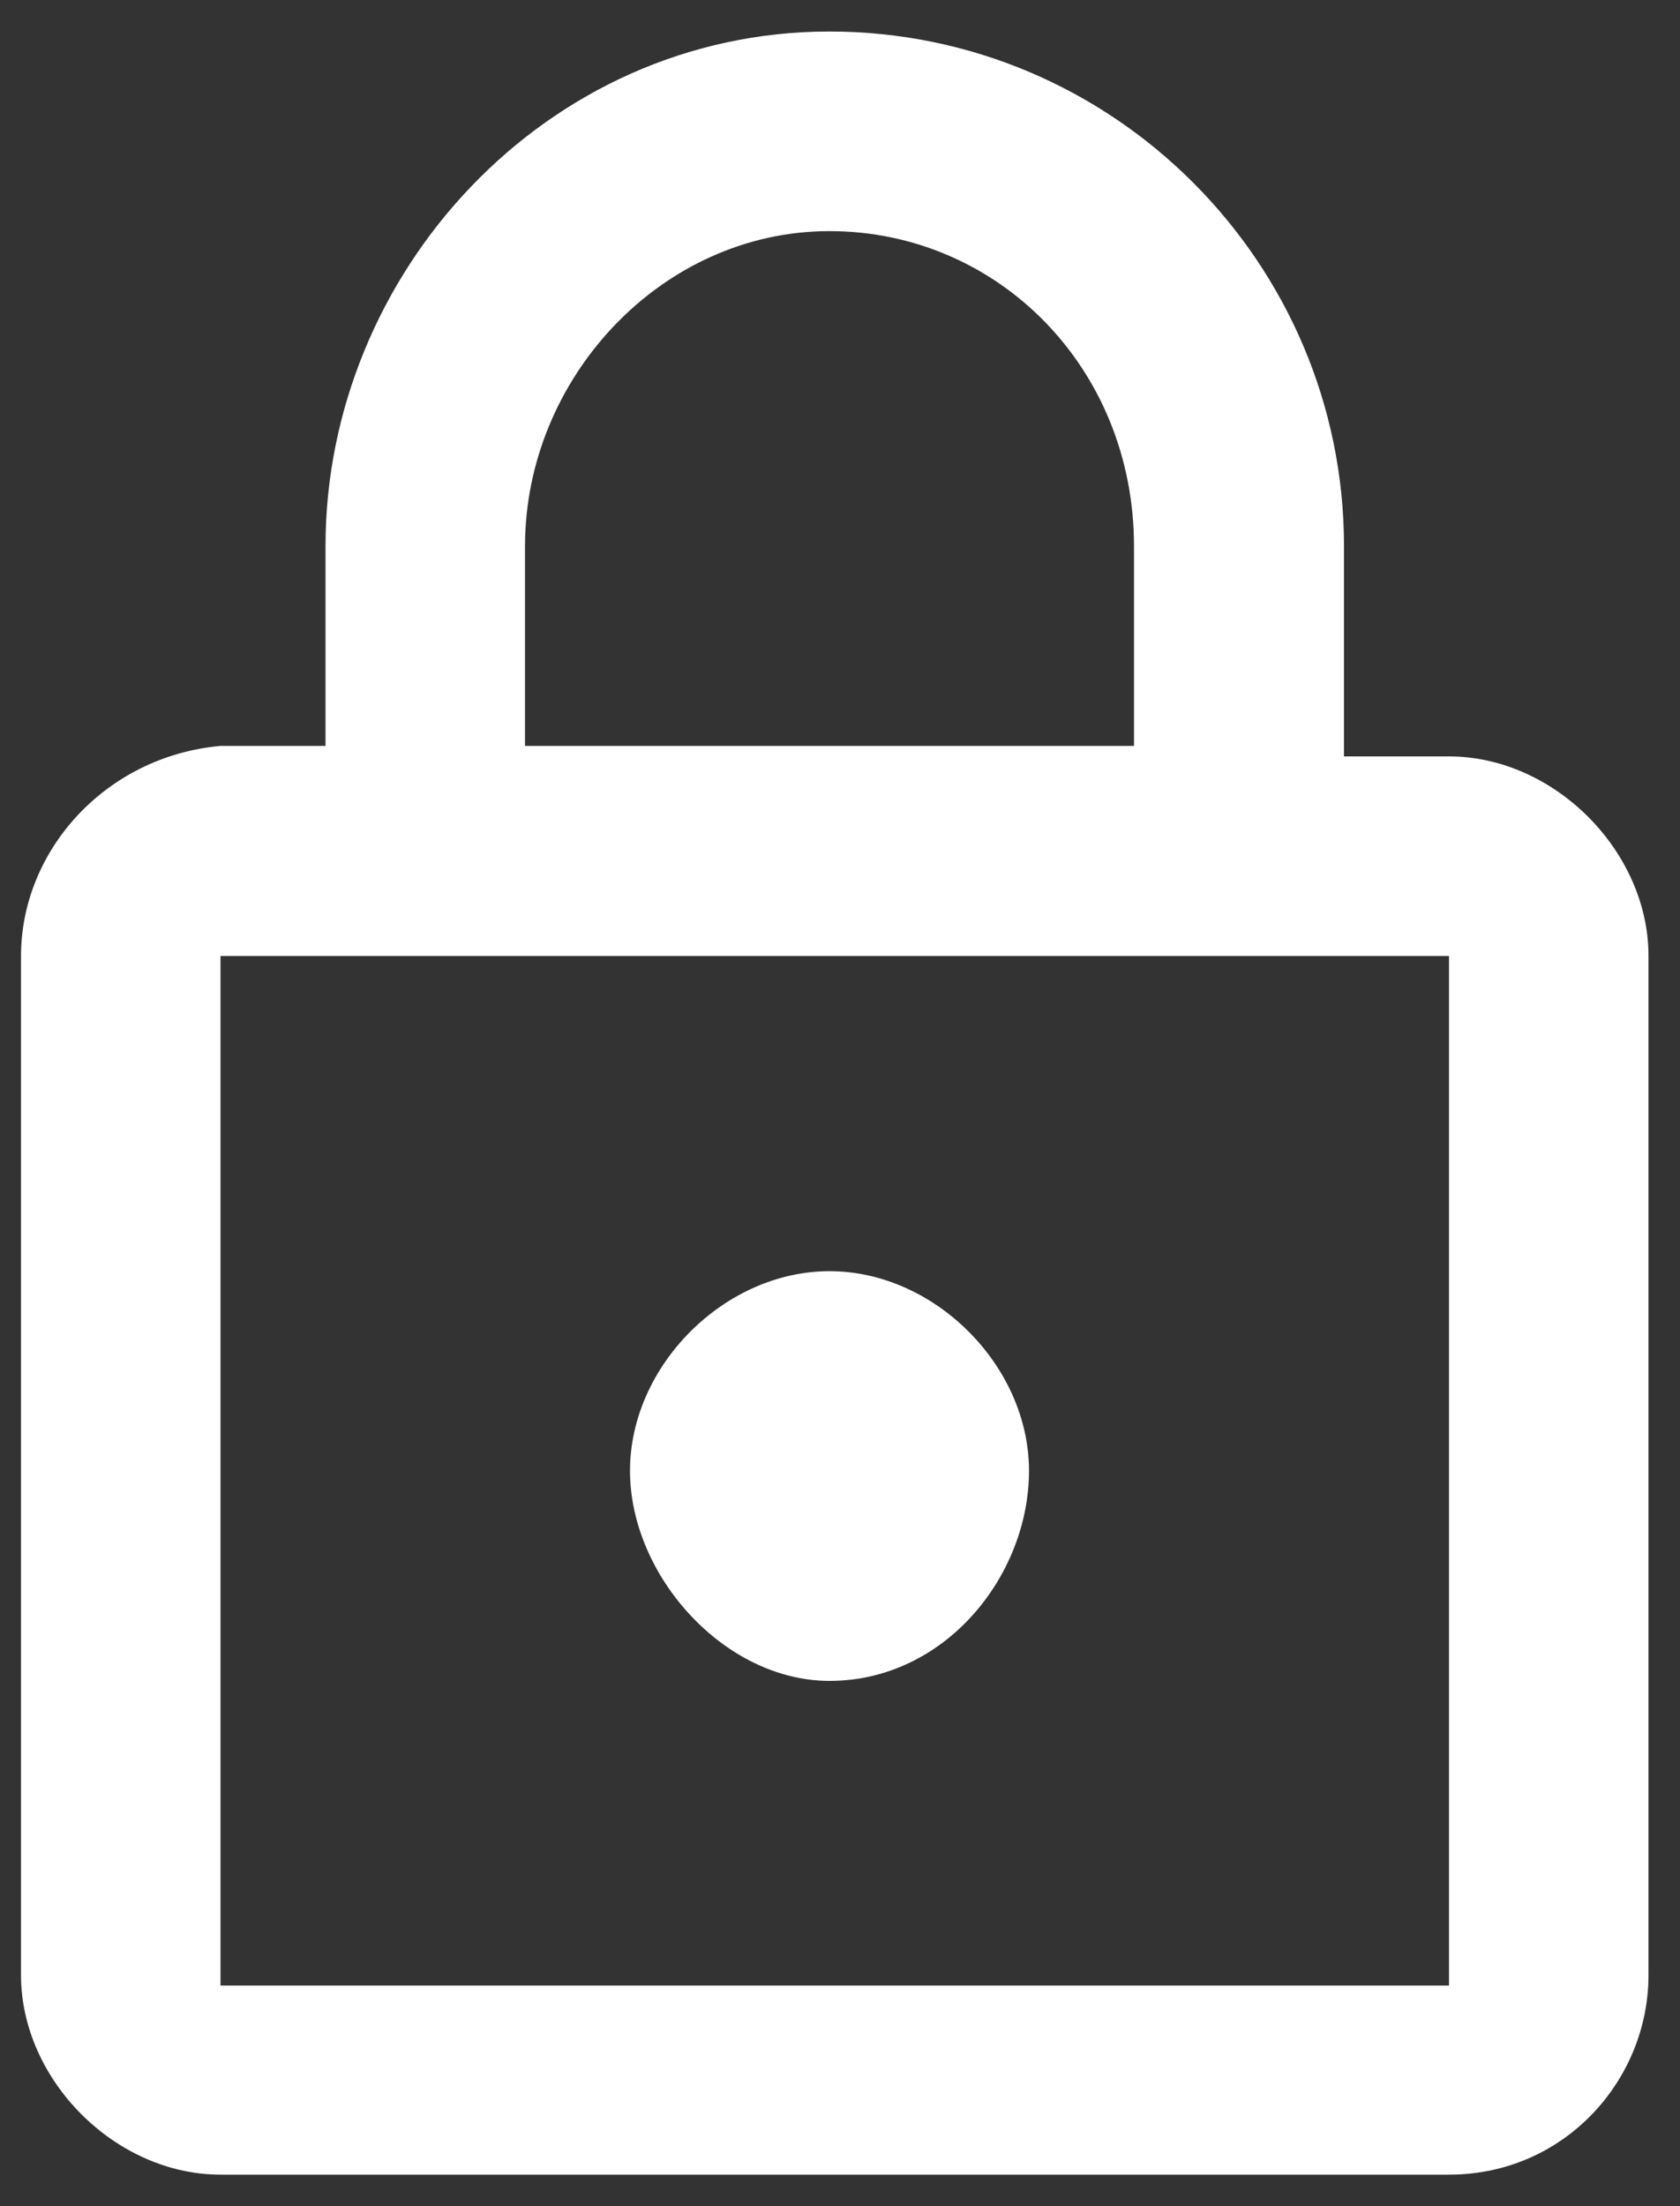 <?xml version="1.0" encoding="utf-8"?>
<!-- Generator: Adobe Illustrator 23.0.3, SVG Export Plug-In . SVG Version: 6.00 Build 0)  -->
<svg version="1.1" id="Layer_1" xmlns="http://www.w3.org/2000/svg" xmlns:xlink="http://www.w3.org/1999/xlink" x="0px" y="0px"
	 viewBox="0 0 16 21" style="enable-background:new 0 0 16 21;" xml:space="preserve">
<rect x="0" y="0" width="16" height="21" fill="#333333" stroke="none"/>
<style type="text/css">
	.st0{fill:#FFFFFF;}
</style>
<path class="st0" d="M13.8,7.2h-1V5.2c0-2.7-2.2-4.9-4.9-4.9S3.1,2.6,3.1,5.2v1.9h-1C1,7.2,0.2,8.1,0.2,9.1v9.7c0,1,0.9,1.9,1.9,1.9
	h11.7c1.1,0,1.9-0.9,1.9-1.9V9.1C15.7,8.1,14.8,7.2,13.8,7.2z M5,5.2c0-1.6,1.3-3,2.9-3s2.9,1.3,2.9,3v1.9H5V5.2z M13.8,18.9H2.1
	V9.1h11.7V18.9z M7.9,16C9,16,9.8,15,9.8,14s-0.9-1.9-1.9-1.9S6,13,6,14S6.9,16,7.9,16z"/>
</svg>
